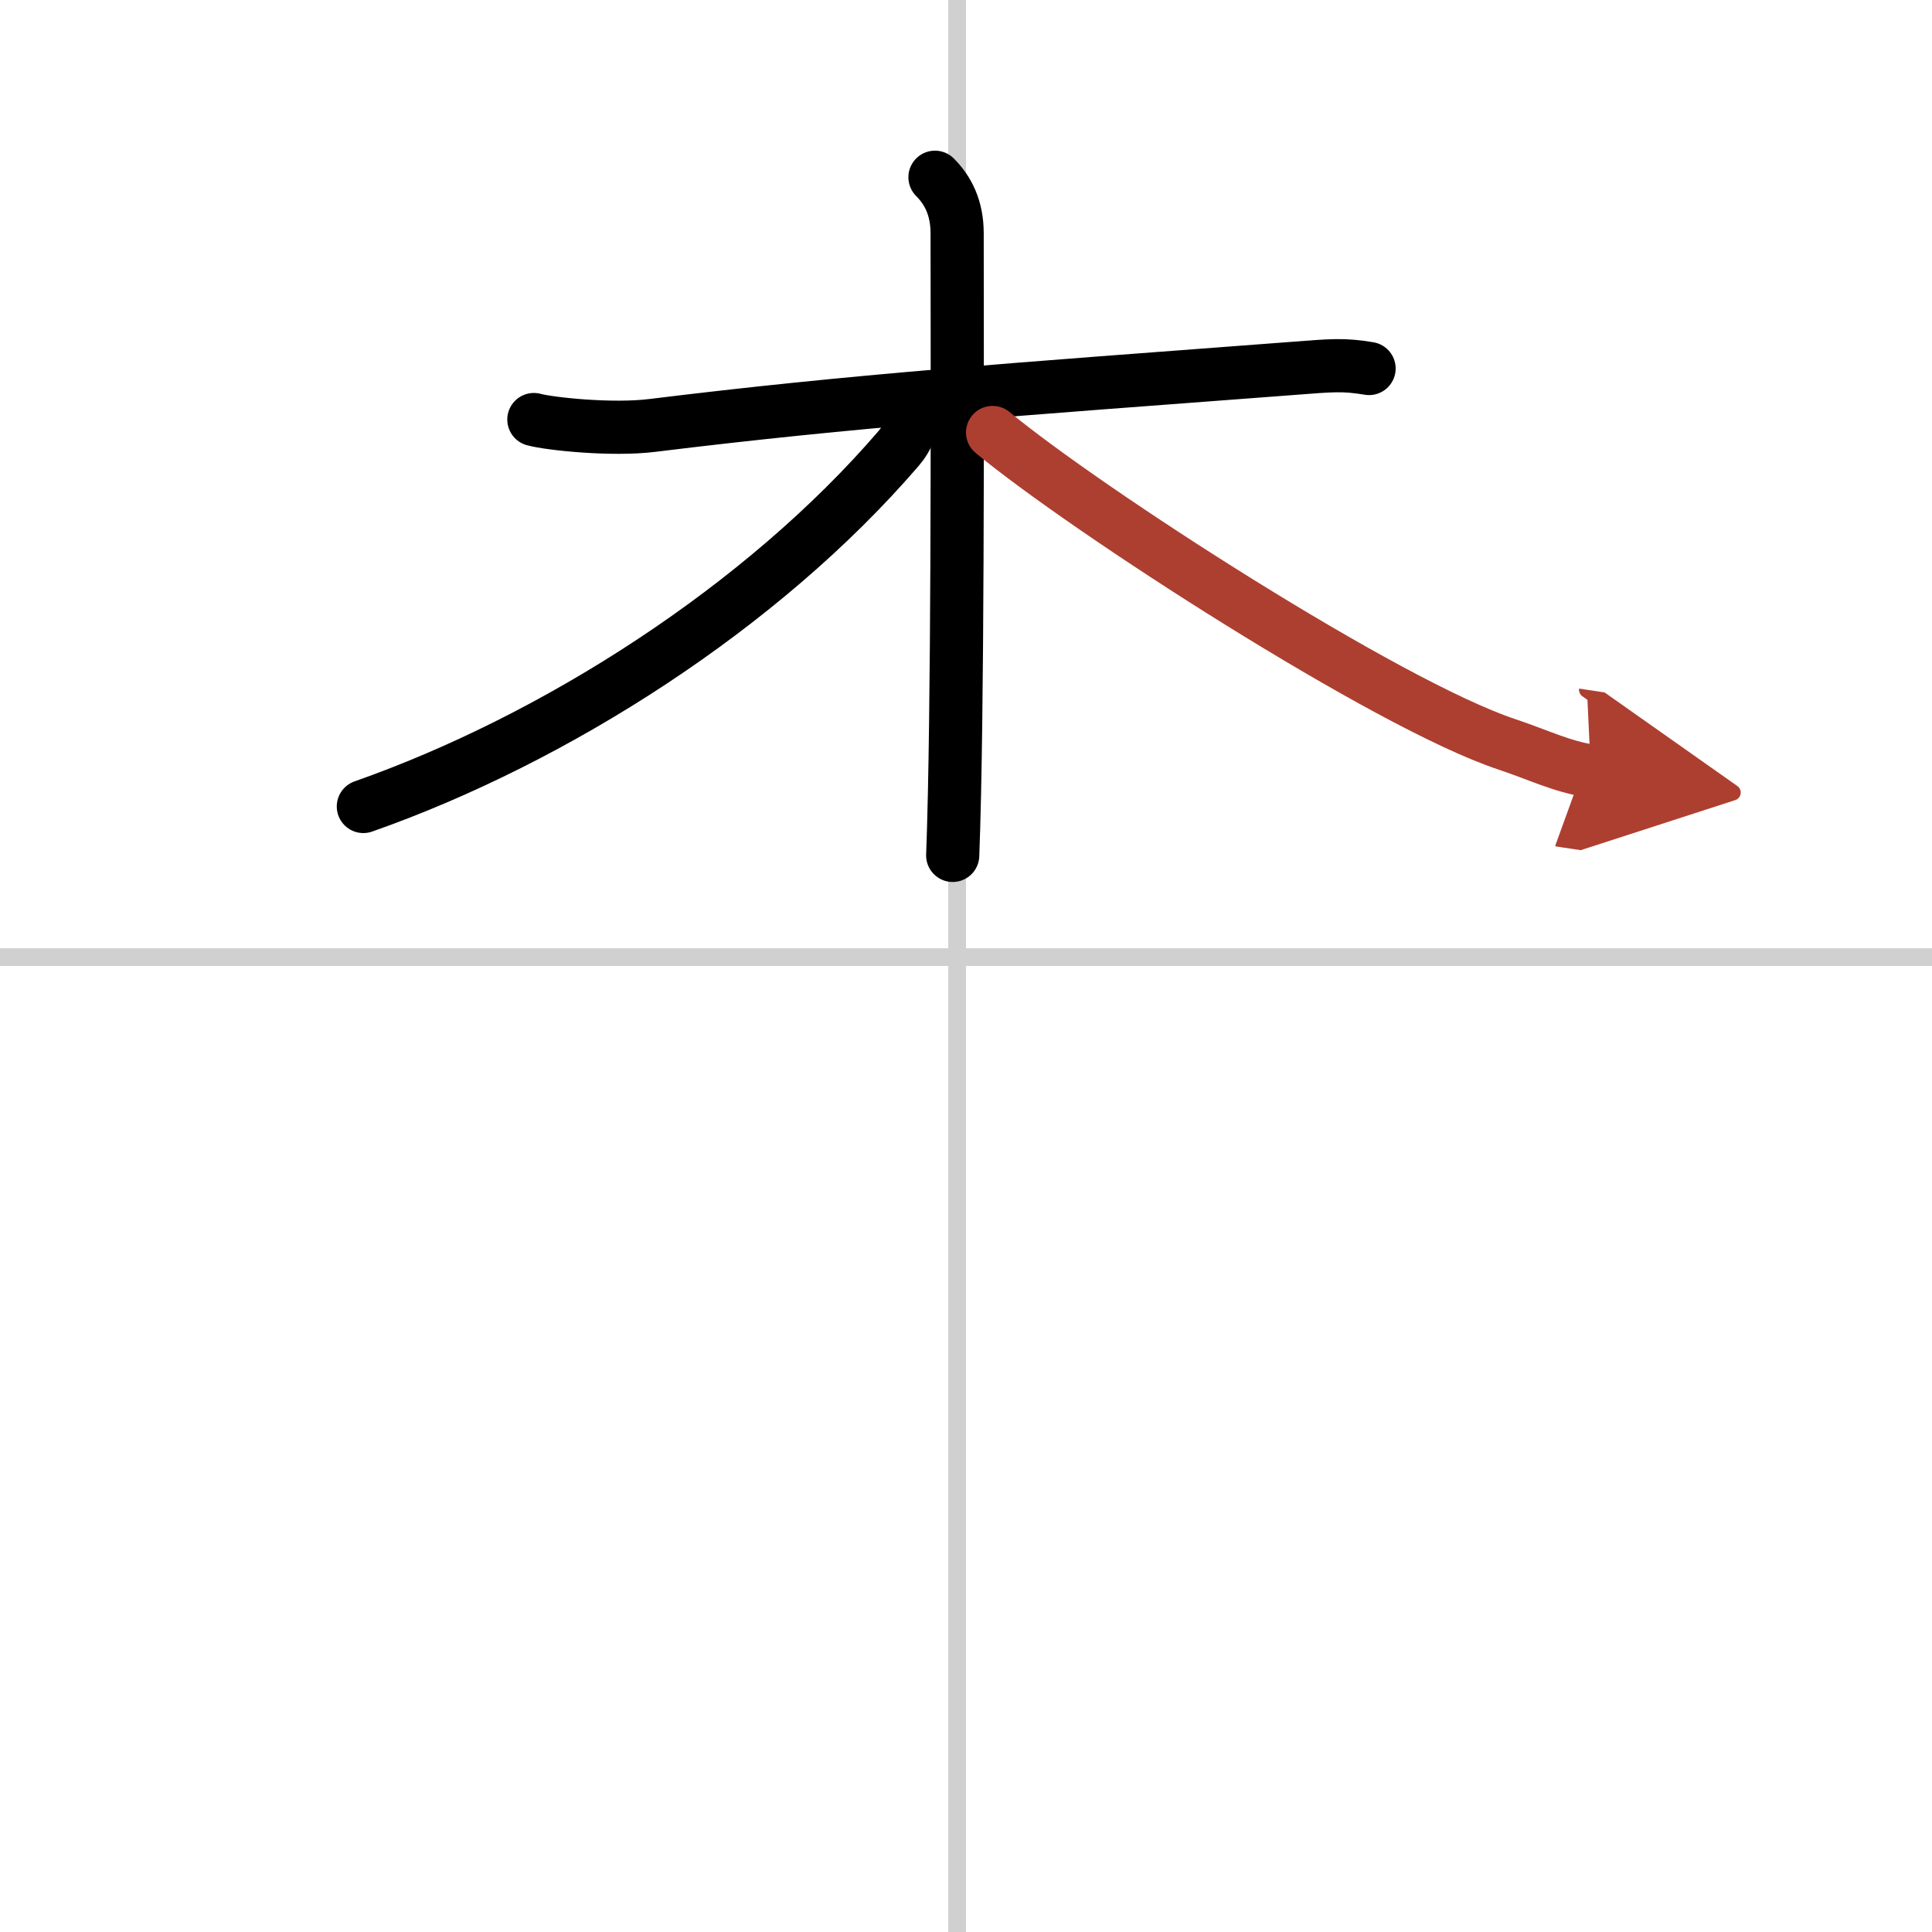 <svg width="400" height="400" viewBox="0 0 109 109" xmlns="http://www.w3.org/2000/svg"><defs><marker id="a" markerWidth="4" orient="auto" refX="1" refY="5" viewBox="0 0 10 10"><polyline points="0 0 10 5 0 10 1 5" fill="#ad3f31" stroke="#ad3f31"/></marker></defs><g fill="none" stroke="#000" stroke-linecap="round" stroke-linejoin="round" stroke-width="3"><rect width="100%" height="100%" fill="#fff" stroke="#fff"/><line x1="54" x2="54" y2="109" stroke="#d0d0d0" stroke-width="1"/><line x2="109" y1="54" y2="54" stroke="#d0d0d0" stroke-width="1"/><path d="m30.12 23.67c0.87 0.24 4.4 0.62 6.7 0.33 11.37-1.4 20.02-2 36.05-3.21 2.32-0.18 2.92-0.24 4.37 0"/><path d="m52.75 10c0.75 0.75 1.25 1.75 1.25 3.16 0 4.34 0.06 22-0.15 31.6-0.03 1.48-0.07 2.69-0.1 3.5"/><path d="M51.5,22.9c0,1.1-0.27,1.78-0.81,2.41C43,34.25,31.34,41.69,20.5,45.5"/><path d="m56 24.4c5.25 4.35 22.25 15.35 29.03 17.6 1.77 0.59 3.07 1.25 4.72 1.5" marker-end="url(#a)" stroke="#ad3f31"/></g></svg>
